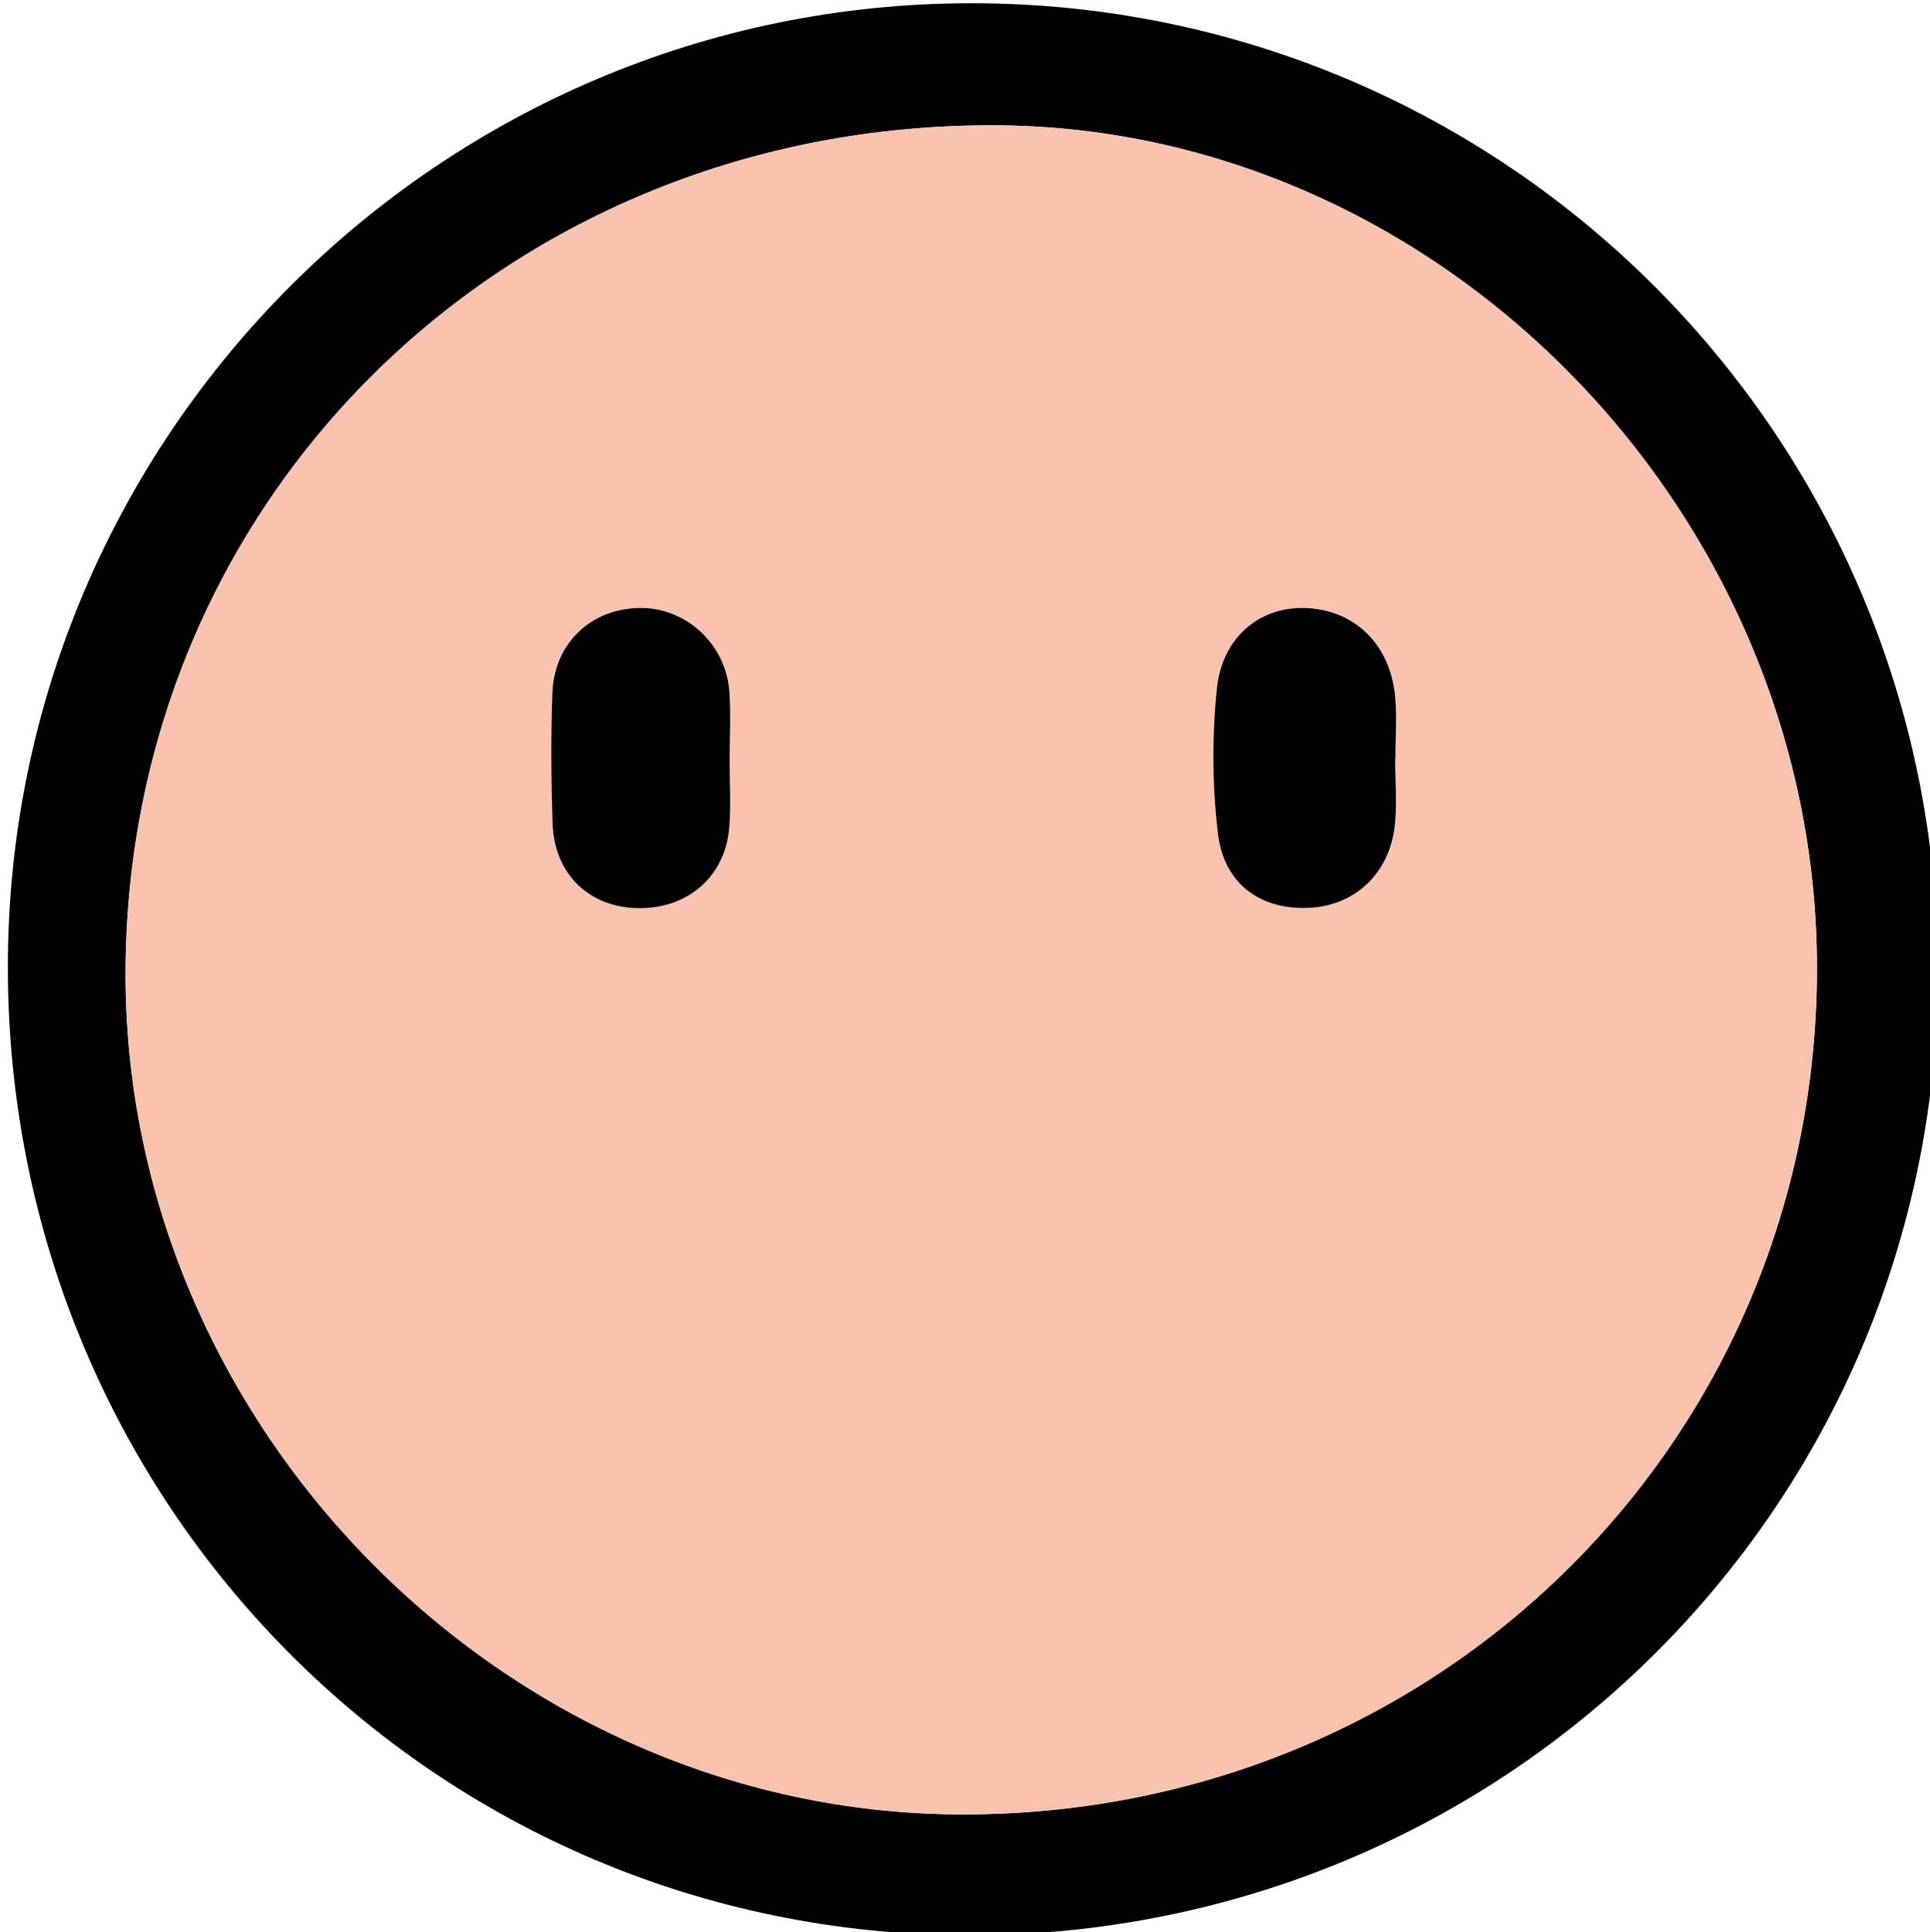 <?xml version="1.0" encoding="utf-8"?>
<!-- Generator: Adobe Illustrator 16.0.0, SVG Export Plug-In . SVG Version: 6.00 Build 0)  -->
<!DOCTYPE svg PUBLIC "-//W3C//DTD SVG 1.1//EN" "http://www.w3.org/Graphics/SVG/1.1/DTD/svg11.dtd">
<svg version="1.1" xmlns="http://www.w3.org/2000/svg" xmlns:xlink="http://www.w3.org/1999/xlink" x="0px" y="0px"
	 width="185.151px" height="185.379px" viewBox="0 0 185.151 185.379" enable-background="new 0 0 185.151 185.379"
	 xml:space="preserve">
<g id="mad" display="none">
	<path display="inline" fill-rule="evenodd" clip-rule="evenodd" d="M185.151,93.01c-0.003,51.189-41.488,92.384-93.021,92.369
		C41.173,185.365,0.002,143.971,0,92.75C-0.002,41.459,41.591-0.173,92.663,0C143.91,0.175,185.155,41.652,185.151,93.01z
		 M173.554,92.625c-0.055-45.128-36.427-80.943-82.172-80.913C47.865,11.74,11.16,48.939,11.286,92.887
		c0.128,44.604,36.64,80.912,81.346,80.896C137.345,173.766,173.608,137.396,173.554,92.625z"/>
	<path display="inline" fill-rule="evenodd" clip-rule="evenodd" fill="#CA5271" d="M173.554,92.625
		c0.055,44.771-36.209,81.141-80.921,81.158c-44.707,0.016-81.218-36.293-81.346-80.896C11.16,48.939,47.865,11.74,91.382,11.712
		C137.127,11.682,173.499,47.497,173.554,92.625z M92.978,120.542c-0.108,0.415-0.217,0.829-0.325,1.243
		c-0.833,0-1.67-0.051-2.5,0.008c-10.07,0.722-19.762,2.74-28.378,8.383c-3.318,2.174-5.101,5.182-2.995,8.873
		c2.057,3.606,5.454,3.17,8.773,1.566c1.648-0.796,3.333-1.518,4.96-2.353c13.445-6.894,26.867-6.507,40.292,0.057
		c2.242,1.096,4.492,2.863,6.791,2.952c2.252,0.086,5.416-0.981,6.594-2.656c0.95-1.354,0.241-4.908-0.996-6.507
		c-1.634-2.112-4.302-3.923-6.879-4.714C109.956,124.828,101.437,122.785,92.978,120.542z M124.387,109.92
		c5.255-0.015,9.513-3.639,8.55-9.309c-2.08-12.229,3.262-19.713,13.422-24.98c0.146-0.076,0.271-0.19,0.408-0.282
		c3.347-2.227,4.764-5.17,2.619-8.863c-1.928-3.319-5.527-3.501-9.494-0.581c-6.95,5.117-13.939,10.198-20.64,15.629
		c-1.737,1.408-3.237,3.974-3.493,6.165c-0.532,4.587-0.4,9.294-0.104,13.924C115.989,106.83,119.503,109.934,124.387,109.92z
		 M69.241,94.878c0.312-0.07,0.624-0.142,0.935-0.212c-0.988-4.044-0.668-9.49-3.213-11.867
		c-7.118-6.647-15.362-12.105-23.286-17.862c-2.835-2.059-5.856-1.509-7.9,1.309c-2.044,2.816-1.478,5.648,1.158,7.977
		c0.497,0.438,1.002,0.903,1.581,1.208c10.643,5.6,16.205,13.594,13.89,26.316c-0.866,4.758,3.115,8.006,7.96,8.163
		c5.004,0.163,8.504-2.955,8.849-8.055C69.371,99.539,69.241,97.204,69.241,94.878z"/>
	<path display="inline" fill-rule="evenodd" clip-rule="evenodd" d="M92.978,120.542c8.459,2.243,16.979,4.286,25.338,6.853
		c2.577,0.791,5.245,2.602,6.879,4.714c1.237,1.599,1.946,5.153,0.996,6.507c-1.178,1.675-4.342,2.742-6.594,2.656
		c-2.299-0.089-4.549-1.856-6.791-2.952c-13.425-6.563-26.847-6.95-40.292-0.057c-1.627,0.835-3.313,1.557-4.96,2.353
		c-3.319,1.604-6.716,2.04-8.773-1.566c-2.105-3.691-0.323-6.699,2.995-8.873c8.616-5.643,18.308-7.661,28.378-8.383
		c0.829-0.059,1.666-0.008,2.5-0.008C92.761,121.371,92.869,120.957,92.978,120.542z"/>
	<path display="inline" fill-rule="evenodd" clip-rule="evenodd" d="M124.387,109.92c-4.884,0.014-8.397-3.09-8.731-8.297
		c-0.297-4.63-0.429-9.337,0.104-13.924c0.256-2.191,1.756-4.756,3.493-6.165c6.7-5.432,13.689-10.512,20.64-15.629
		c3.967-2.92,7.566-2.738,9.494,0.581c2.145,3.693,0.728,6.636-2.619,8.863c-0.137,0.092-0.263,0.207-0.408,0.282
		c-10.16,5.267-15.502,12.752-13.422,24.98C133.899,106.281,129.642,109.905,124.387,109.92z"/>
	<path display="inline" fill-rule="evenodd" clip-rule="evenodd" d="M69.241,94.878c0,2.326,0.13,4.661-0.027,6.977
		c-0.345,5.1-3.845,8.218-8.849,8.055c-4.845-0.157-8.826-3.405-7.96-8.163c2.314-12.722-3.247-20.716-13.89-26.316
		c-0.579-0.305-1.084-0.769-1.581-1.208c-2.635-2.329-3.202-5.16-1.158-7.977c2.044-2.817,5.065-3.368,7.9-1.309
		c7.924,5.756,16.168,11.215,23.286,17.862c2.545,2.377,2.226,7.822,3.213,11.867C69.865,94.736,69.553,94.808,69.241,94.878z"/>
	<g id="Ebene_2" display="inline">
	</g>
	<g id="Ebene_3" display="inline">
	</g>
</g>
<g id="Ebene_4" display="none">
	<path display="inline" fill-rule="evenodd" clip-rule="evenodd" d="M0.755,93.01C0.763,41.74,42.423,0.087,93.469,0.311
		c51.466,0.226,92.461,41.719,92.438,93.561c-0.023,50.897-41.767,91.858-93.573,91.817C41.898,185.65,0.747,144.004,0.755,93.01z
		 M174.308,93.059c0.05-44.067-36.182-80.976-79.548-81.036c-45.995-0.064-82.666,35.868-82.718,81.052
		c-0.051,44.242,36.53,80.957,80.722,81.02C137.961,174.156,174.259,138.086,174.308,93.059z"/>
	<path display="inline" fill-rule="evenodd" clip-rule="evenodd" fill="#F8C2AF" d="M174.308,93.059
		c-0.049,45.027-36.347,81.098-81.543,81.035c-44.192-0.063-80.773-36.777-80.722-81.02c0.052-45.184,36.723-81.116,82.718-81.052
		C138.126,12.083,174.357,48.992,174.308,93.059z M154.288,93.011c4.096,0.383,7.674-0.374,8.268-5.095
		c0.512-4.062-2.104-6.545-5.9-6.46c-11.685,0.26-20.721-5.135-28.881-12.668c-2.955-2.727-6.255-4.532-9.584-1.221
		c-3.327,3.31-1.553,6.725,1.128,9.654C128.722,87.5,140.913,91.613,154.288,93.011z M31.692,93.042
		c10.806-0.838,20.865-3.933,29.571-10.54c2.87-2.178,5.737-4.768,7.521-7.806c1.004-1.71,0.664-5.61-0.656-6.896
		c-1.35-1.313-4.662-0.917-7.065-0.703c-1.091,0.097-2.091,1.524-3.082,2.405c-7.896,7.022-16.513,12.184-27.638,11.913
		c-3.934-0.095-6.83,1.966-6.333,6.497C24.51,92.48,27.833,93.232,31.692,93.042z M93.001,145.012c5.83,0,11.66,0.015,17.49-0.004
		c3.65-0.012,5.611-1.942,5.675-5.523c0.063-3.586-1.83-5.666-5.485-5.684c-11.493-0.055-22.987-0.053-34.481-0.008
		c-3.745,0.016-6.165,1.923-6.013,5.764c0.148,3.739,2.506,5.533,6.323,5.48C82.006,144.961,87.504,145.018,93.001,145.012z
		 M76.499,98.953c-3.055,10.093-7.373,14.19-14.746,14.338c-7.579,0.151-11.777-3.647-15.613-14.307
		c-1.51,0.074-3.1,0.153-4.927,0.243c-0.495,8.692,2.491,15.386,9.651,19.739c7.357,4.473,15.039,4.266,22.124-0.574
		c6.537-4.465,9.241-10.973,8.5-19.159C79.701,99.133,78.249,99.052,76.499,98.953z M144.947,99.408
		c-3.779-1.117-5.182,0.009-6.032,3.401c-1.663,6.63-7.337,10.562-13.99,10.483c-6.635-0.078-11.955-4.231-13.842-10.826
		c-0.305-1.068-0.527-2.158-0.852-3.502c-1.813,0.11-3.381,0.205-5.094,0.31c-0.793,9.01,2.394,15.722,9.853,20.008
		c7.257,4.171,14.767,3.791,21.634-0.888C143.148,113.949,146.066,107.57,144.947,99.408z"/>
	<path display="inline" fill-rule="evenodd" clip-rule="evenodd" d="M154.288,93.011c-13.375-1.398-25.566-5.512-34.97-15.79
		c-2.681-2.93-4.455-6.344-1.128-9.654c3.329-3.312,6.629-1.506,9.584,1.221c8.16,7.533,17.196,12.928,28.881,12.668
		c3.797-0.084,6.412,2.399,5.9,6.46C161.962,92.637,158.384,93.395,154.288,93.011z"/>
	<path display="inline" fill-rule="evenodd" clip-rule="evenodd" d="M31.692,93.042c-3.859,0.19-7.182-0.562-7.683-5.129
		c-0.497-4.531,2.398-6.592,6.333-6.497c11.125,0.271,19.741-4.891,27.638-11.913c0.991-0.881,1.991-2.308,3.082-2.405
		c2.403-0.213,5.716-0.61,7.065,0.703c1.32,1.285,1.661,5.185,0.656,6.896c-1.784,3.038-4.651,5.628-7.521,7.806
		C52.557,89.11,42.498,92.204,31.692,93.042z"/>
	<path display="inline" fill-rule="evenodd" clip-rule="evenodd" d="M93.001,145.016c-5.497,0.002-10.995-0.055-16.491,0.021
		c-3.816,0.053-6.174-1.741-6.323-5.48c-0.152-3.841,2.268-5.748,6.013-5.764c11.494-0.045,22.988-0.047,34.481,0.008
		c3.655,0.018,5.549,2.098,5.485,5.684c-0.063,3.581-2.024,5.512-5.675,5.523C104.661,145.026,98.831,145.012,93.001,145.016z"/>
	<path display="inline" fill-rule="evenodd" clip-rule="evenodd" d="M76.499,98.953c1.75,0.099,3.203,0.18,4.989,0.28
		c0.74,8.187-1.964,14.694-8.5,19.159c-7.084,4.84-14.766,5.047-22.124,0.574c-7.161-4.354-10.146-11.047-9.651-19.739
		c1.827-0.09,3.417-0.169,4.927-0.243c3.836,10.659,8.035,14.458,15.613,14.307C69.126,113.144,73.443,109.046,76.499,98.953z"/>
	<path display="inline" fill-rule="evenodd" clip-rule="evenodd" d="M144.947,99.408c1.119,8.162-1.799,14.541-8.323,18.986
		c-6.867,4.679-14.377,5.059-21.634,0.888c-7.459-4.286-10.646-10.998-9.853-20.008c1.713-0.104,3.281-0.199,5.094-0.31
		c0.324,1.344,0.547,2.434,0.852,3.502c1.887,6.595,7.207,10.748,13.842,10.826c6.653,0.078,12.327-3.854,13.99-10.483
		C139.766,99.417,141.168,98.291,144.947,99.408z"/>
</g>
<g id="Ebene_5" display="none">
	<path display="inline" fill-rule="evenodd" clip-rule="evenodd" d="M0.755,93.034C0.758,41.754,42.386,0.111,93.444,0.311
		c51.456,0.201,92.484,41.706,92.462,93.537c-0.021,50.91-41.752,91.881-93.548,91.842C41.912,185.652,0.751,144.019,0.755,93.034z
		 M174.309,93.068c0.056-44.065-36.178-80.984-79.539-81.046c-45.999-0.065-82.662,35.851-82.728,81.042
		c-0.064,44.234,36.524,80.966,80.713,81.029C137.956,174.157,174.251,138.098,174.309,93.068z"/>
	<path display="inline" fill-rule="evenodd" clip-rule="evenodd" fill="#F8C2AF" d="M174.309,93.068
		c-0.058,45.029-36.353,81.089-81.554,81.025c-44.188-0.063-80.777-36.795-80.713-81.029c0.065-45.192,36.729-81.108,82.728-81.042
		C138.131,12.084,174.364,49.003,174.309,93.068z M116.241,136.371c0-1,0.019-2-0.003-2.998
		c-0.264-12.643-9.005-21.832-21.793-22.92c-11.296-0.96-22.284,7.762-24.069,19.511c-0.595,3.911-0.527,8.007-0.167,11.964
		c1.189,13.047,13.549,22.396,26.508,20.301C109.468,160.166,116.248,151.188,116.241,136.371z M154.021,84.559
		c0.055-16.157-13.173-29.449-29.085-29.225c-15.908,0.224-28.877,13.321-28.84,29.123c0.038,15.945,12.893,28.727,28.95,28.783
		C141.089,113.297,153.965,100.551,154.021,84.559z M90.239,84.165C90.133,68.205,77.1,55.226,61.29,55.334
		c-15.751,0.108-28.955,13.351-28.958,29.044c-0.003,16.063,13.21,29.022,29.428,28.86C77.909,113.078,90.347,100.381,90.239,84.165
		z M81.945,36.601c-0.869-5.604-3.352-7.475-7.189-7.25C60.261,30.2,47.54,35.158,37.564,46.063
		c-2.492,2.724-3.436,5.927-0.406,8.849c3.013,2.906,6.139,1.897,8.812-0.699c8.418-8.176,18.071-13.254,30.147-13.542
		C78.291,40.621,80.396,37.742,81.945,36.601z M112.184,29.298c-4.261-0.164-7.02,1.814-7.181,5.645
		c-0.162,3.862,2.267,5.123,7.349,6.151c6.403,1.296,12.812,3.196,18.77,5.844c3.813,1.694,6.799,5.232,10.188,7.903
		c2.634,2.075,5.98,2.976,7.866,0.016c1.256-1.972,0.696-5.346,0.32-8.003c-0.175-1.232-1.758-2.351-2.855-3.354
		C137.069,34.752,125.666,30.335,112.184,29.298z"/>
	<path display="inline" fill-rule="evenodd" clip-rule="evenodd" fill="#CA5271" d="M116.243,136.371
		c0.005,14.816-6.775,23.795-19.525,25.857c-12.959,2.096-25.319-7.254-26.508-20.301c-0.361-3.957-0.428-8.053,0.167-11.964
		c1.786-11.749,12.773-20.471,24.069-19.511c12.788,1.088,21.529,10.277,21.793,22.92
		C116.26,134.371,116.241,135.371,116.243,136.371z M77.679,127.531c10.633,0,20.92,0,31.354,0
		c-2.649-7.252-8.852-11.455-16.14-11.273C85.616,116.438,79.7,120.768,77.679,127.531z"/>
	<path display="inline" fill-rule="evenodd" clip-rule="evenodd" d="M154.021,84.559c-0.056,15.992-12.932,28.738-28.975,28.681
		c-16.058-0.057-28.912-12.838-28.95-28.783c-0.037-15.802,12.932-28.899,28.84-29.123C140.848,55.11,154.075,68.402,154.021,84.559
		z M148.244,85.104c0.399-12.656-9.778-23.473-22.442-23.852c-12.641-0.378-23.526,9.884-23.849,22.482
		c-0.321,12.535,9.812,23.312,22.535,23.967C136.83,108.338,147.841,97.863,148.244,85.104z"/>
	<path display="inline" fill-rule="evenodd" clip-rule="evenodd" d="M90.239,84.165c0.107,16.216-12.331,28.913-28.479,29.073
		c-16.218,0.162-29.431-12.797-29.428-28.86c0.003-15.693,13.206-28.936,28.958-29.044C77.1,55.226,90.133,68.205,90.239,84.165z
		 M61.318,61.251C48.643,61.354,38.156,71.943,38.25,84.547c0.094,12.666,10.813,23.34,23.271,23.174
		c12.45-0.168,23.262-11.084,23.2-23.424C84.657,71.743,73.899,61.149,61.318,61.251z"/>
	<path display="inline" fill-rule="evenodd" clip-rule="evenodd" d="M81.945,36.601c-1.549,1.141-3.654,4.02-5.827,4.071
		c-12.076,0.288-21.729,5.366-30.147,13.542c-2.673,2.596-5.799,3.605-8.812,0.699c-3.03-2.922-2.086-6.125,0.406-8.849
		C47.54,35.158,60.261,30.2,74.756,29.351C78.593,29.126,81.076,30.998,81.945,36.601z"/>
	<path display="inline" fill-rule="evenodd" clip-rule="evenodd" d="M112.184,29.298c13.482,1.037,24.886,5.455,34.457,14.202
		c1.098,1.003,2.681,2.122,2.855,3.354c0.376,2.657,0.936,6.031-0.32,8.003c-1.886,2.959-5.232,2.059-7.866-0.016
		c-3.39-2.67-6.375-6.208-10.188-7.903c-5.958-2.648-12.366-4.548-18.77-5.844c-5.082-1.028-7.511-2.289-7.349-6.151
		C105.164,31.112,107.923,29.134,112.184,29.298z"/>
	<path display="inline" fill-rule="evenodd" clip-rule="evenodd" fill="#FFFFFF" d="M77.679,127.531
		c2.021-6.764,7.937-11.093,15.214-11.273c7.288-0.182,13.49,4.021,16.14,11.273C98.6,127.531,88.312,127.531,77.679,127.531z"/>
	<path display="inline" fill-rule="evenodd" clip-rule="evenodd" fill="#FFFFFF" d="M148.244,85.104
		c-0.403,12.759-11.414,23.233-23.756,22.598c-12.724-0.655-22.856-11.432-22.535-23.967c0.322-12.599,11.208-22.861,23.849-22.482
		C138.466,61.632,148.644,72.449,148.244,85.104z M124.876,95.902c6.564,0.113,11.768-4.955,11.806-11.496
		c0.037-6.402-4.823-11.321-11.288-11.425c-6.664-0.106-11.434,4.368-11.618,10.897C113.582,90.735,118.247,95.789,124.876,95.902z"
		/>
	<path display="inline" fill-rule="evenodd" clip-rule="evenodd" fill="#FFFFFF" d="M61.318,61.251
		c12.581-0.102,23.338,10.492,23.401,23.046c0.063,12.34-10.75,23.256-23.2,23.424c-12.457,0.166-23.177-10.508-23.271-23.174
		C38.156,71.943,48.643,61.354,61.318,61.251z M61.676,72.98c-6.826-0.077-11.677,4.67-11.693,11.44
		c-0.015,6.554,4.685,11.382,11.177,11.483c6.66,0.103,11.731-4.867,11.744-11.51C72.916,77.868,68.181,73.054,61.676,72.98z"/>
	<path display="inline" fill-rule="evenodd" clip-rule="evenodd" d="M124.876,95.902c-6.629-0.113-11.294-5.167-11.101-12.023
		c0.185-6.53,4.954-11.003,11.618-10.897c6.465,0.104,11.325,5.022,11.288,11.425C136.644,90.948,131.44,96.016,124.876,95.902z"/>
	<path display="inline" fill-rule="evenodd" clip-rule="evenodd" d="M61.676,72.98c6.504,0.074,11.24,4.887,11.228,11.413
		c-0.012,6.643-5.083,11.612-11.744,11.51c-6.492-0.101-11.192-4.929-11.177-11.483C49.999,77.65,54.851,72.904,61.676,72.98z"/>
</g>
<g id="Ebene_6">
	<path fill-rule="evenodd" clip-rule="evenodd" d="M185.907,93.215c-0.002,51.251-41.434,92.486-92.917,92.474
		c-51.211-0.012-92.301-41.451-92.235-93.022C0.819,41.704,42.371,0.242,93.312,0.311C144.506,0.38,185.908,41.921,185.907,93.215z
		 M174.309,93.247c0.188-43.82-35.972-81.063-78.861-81.224c-46.479-0.174-83.063,35.296-83.404,80.864
		c-0.329,43.817,36.348,81.032,80.033,81.207C137.723,174.275,174.114,138.497,174.309,93.247z"/>
	<path fill-rule="evenodd" clip-rule="evenodd" fill="#F8C2AF" d="M174.309,93.247c-0.194,45.25-36.586,81.029-82.232,80.846
		c-43.686-0.175-80.362-37.39-80.033-81.207c0.342-45.568,36.926-81.038,83.404-80.864
		C138.337,12.183,174.496,49.426,174.309,93.247z M133.839,72.772c0.009,0,0.017,0,0.025,0c0-1.999,0.163-4.015-0.032-5.995
		c-0.482-4.901-3.777-8.146-8.339-8.427c-4.476-0.277-8.241,2.662-8.757,7.748c-0.467,4.592-0.439,9.324,0.11,13.905
		c0.581,4.831,4.077,7.295,8.685,7.105c4.393-0.182,7.735-3.235,8.266-7.844C134.043,77.127,133.839,74.938,133.839,72.772z
		 M69.999,72.893c0-2.167,0.121-4.341-0.025-6.498c-0.312-4.576-4.13-8.099-8.57-8.061c-4.669,0.04-8.226,3.354-8.407,8.136
		c-0.158,4.16-0.116,8.334,0.014,12.497c0.152,4.889,3.482,8.103,8.222,8.169c4.763,0.066,8.353-3.045,8.728-7.746
		C70.131,77.236,69.988,75.059,69.999,72.893z"/>
	<path fill-rule="evenodd" clip-rule="evenodd" d="M133.839,72.772c0,2.166,0.204,4.354-0.042,6.492
		c-0.53,4.609-3.873,7.662-8.266,7.844c-4.607,0.19-8.104-2.274-8.685-7.105c-0.55-4.581-0.577-9.313-0.11-13.905
		c0.516-5.085,4.281-8.024,8.757-7.748c4.562,0.282,7.856,3.526,8.339,8.427c0.195,1.98,0.032,3.996,0.032,5.995
		C133.855,72.772,133.848,72.772,133.839,72.772z"/>
	<path fill-rule="evenodd" clip-rule="evenodd" d="M69.993,72.893c-0.005,2.166,0.138,4.344-0.034,6.497
		c-0.375,4.701-3.965,7.813-8.728,7.746c-4.739-0.066-8.069-3.28-8.222-8.169c-0.13-4.162-0.172-8.336-0.014-12.497
		c0.182-4.782,3.738-8.096,8.407-8.136c4.44-0.038,8.259,3.485,8.57,8.061C70.12,68.551,69.999,70.726,69.993,72.893z"/>
	<g>
	</g>
	<g>
	</g>
	<g>
	</g>
	<g>
	</g>
	<g>
	</g>
	<g>
	</g>
</g>
</svg>
